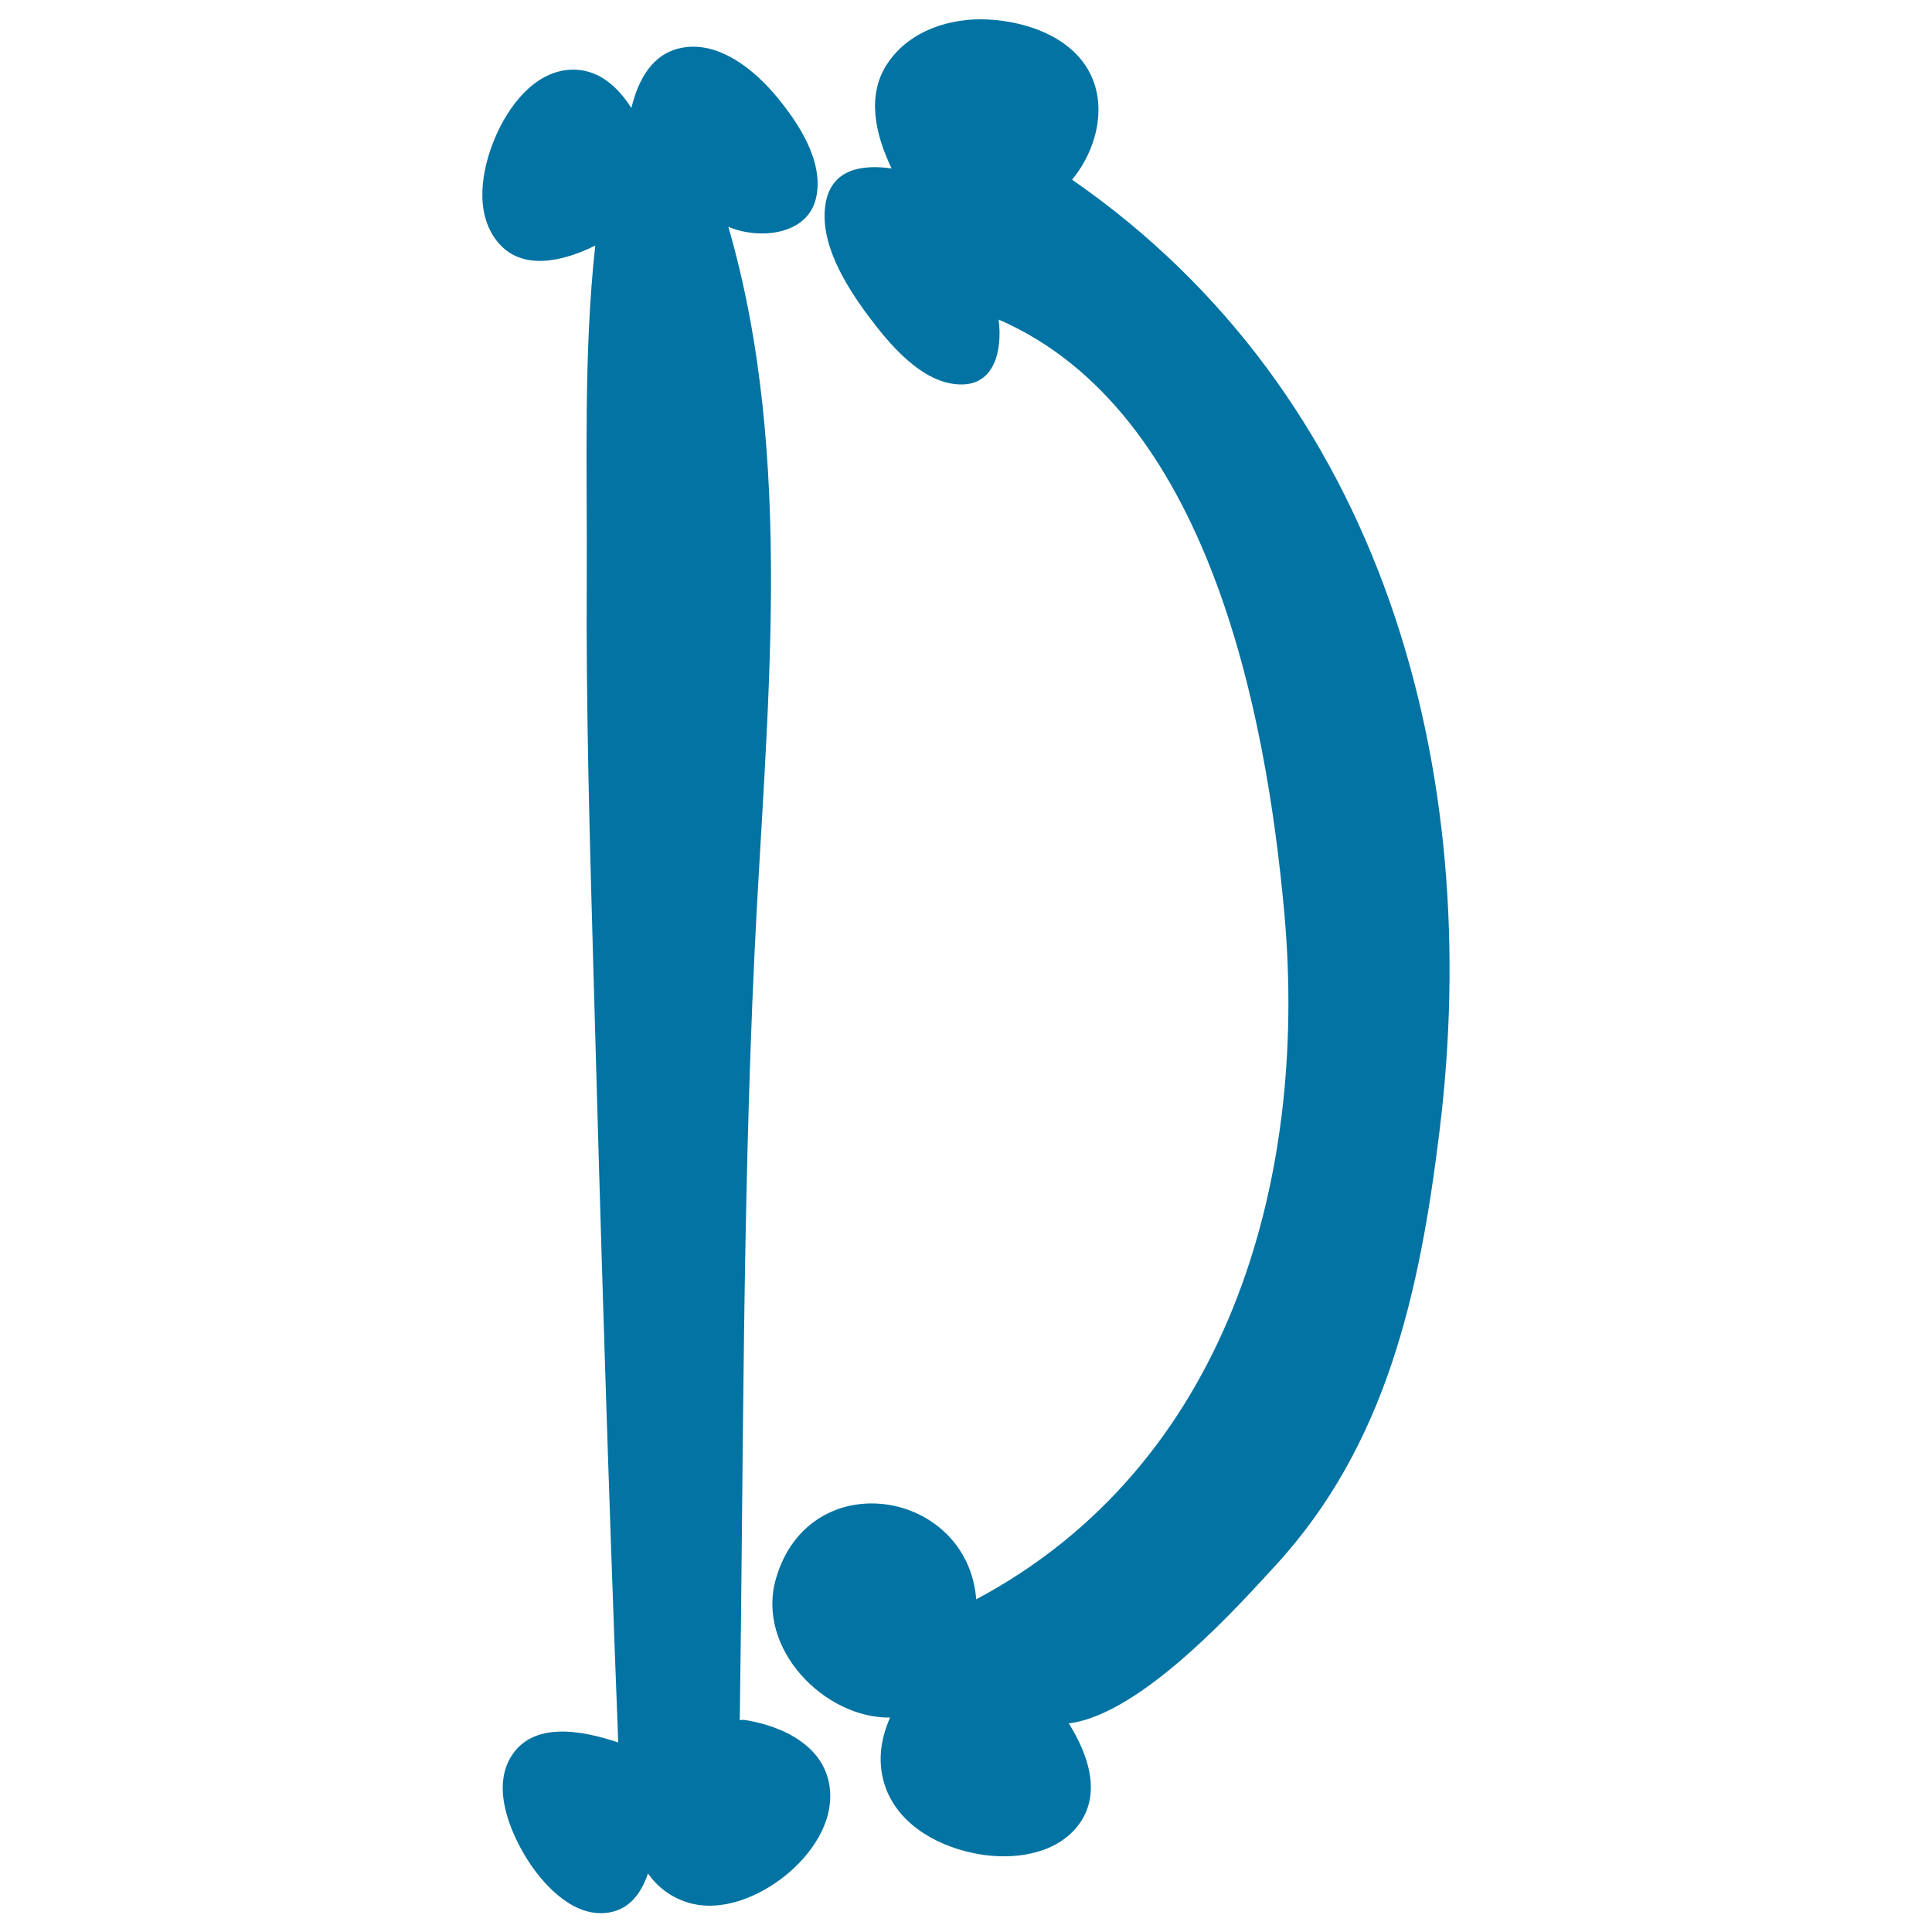 <svg xmlns="http://www.w3.org/2000/svg" viewBox="0 0 1000 1000" style="fill:#0273a2">
<title>Letter D Of Filled Bones Halloween Typography SVG icon</title>
<g><g><path d="M385.7,890.3c-1-0.2-1.9-0.1-2.8,0.1c1.9-131.9,1.4-264.4,7.6-396.2c5.8-123.8,21.5-255.9-13.5-376.8c16.1,6.8,41.1,4.3,45.4-15c4.2-18.6-9-38.6-20.2-52.1c-11.3-13.8-29.9-29.2-49.1-25.6c-15.3,2.8-22.7,16.3-26.3,31.2c-7.4-11.5-17.6-20.6-31.8-19.8c-18.8,1.1-32.1,19.4-38.8,35.3c-6.9,16.3-10.8,38.5,1.1,53.5c12.5,15.8,34.3,10.4,50.8,2.2c-6.2,56.6-4.1,115.1-4.4,171.8c-0.4,67.2,1.5,134.4,3.4,201.6c3.7,133.8,7.7,267.6,12.9,401.4c-18.5-6.2-44.8-11.5-56,8.2c-8.9,15.8-0.4,37,8.1,51c8.1,13.4,23.3,30.3,40.6,29.1c12.3-0.8,19-9.6,22.7-20.5c4.9,6.9,11.6,12.3,20.8,15.1c17.4,5.2,36.9-3.2,50.3-14c13-10.5,24.6-26.7,23.1-44.2C427.7,904,405.3,893.4,385.7,890.3z"/><path d="M554.9,93c12.9-15.6,18.7-38.9,8.3-56.9c-10.2-17.6-32.3-24.9-51.5-26C492,9,470.7,15.8,459.4,32.8c-11.1,16.5-6.3,36.9,2.1,54.4c-15.2-2.2-30.9,0.2-34.1,17.7c-3.7,20.4,10.3,42.8,21.8,58.3c10.8,14.5,27.8,35.3,47.7,35.8c17.9,0.5,22-17.6,20-33.6c108.4,47.1,138.5,203,147.9,307.6c12.5,139.6-30.2,285.9-159.5,354.8c-4.6-57.2-86.5-70.4-103.7-10.6c-10.4,36.3,25.4,72.3,59.1,71.8c-5.1,11.6-6.9,24.2-2,37.1c7.6,19.5,28.3,30.2,47.9,33.6c17.4,3,38.5,0.5,50.5-13.7c13.7-16.3,6.4-37.5-3.9-54c38.4-4.6,90.5-63.9,106.8-81.5c57.6-62.5,74.8-141.5,85-224.3C768.4,397.8,715.8,204.4,554.9,93z"/></g></g>
</svg>